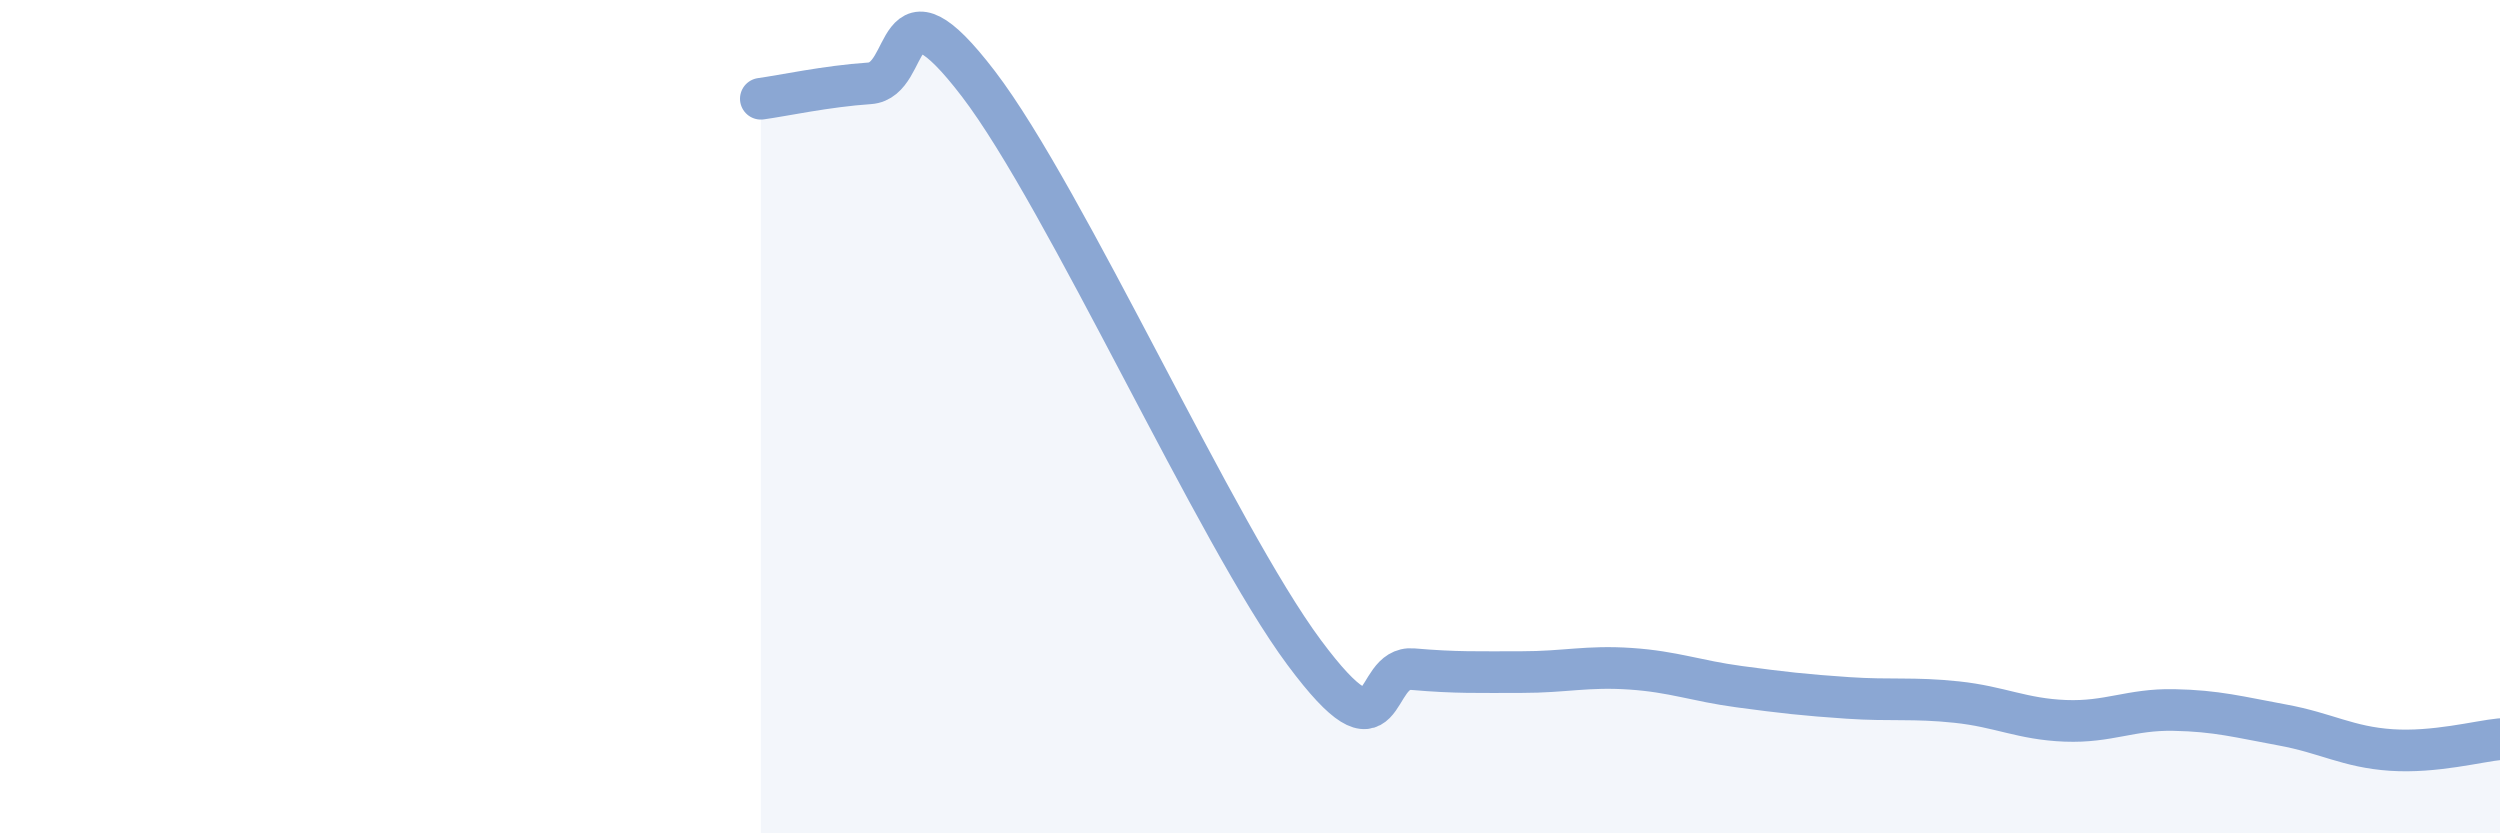 
    <svg width="60" height="20" viewBox="0 0 60 20" xmlns="http://www.w3.org/2000/svg">
      <path
        d="M 18.26,2.37 C 18.78,2.3 19.83,2.07 20.87,2 C 21.91,1.93 21.39,-0.72 23.48,2.01 C 25.57,4.74 29.21,12.85 31.3,15.66 C 33.39,18.47 32.87,15.97 33.91,16.06 C 34.95,16.15 35.48,16.13 36.52,16.13 C 37.56,16.13 38.09,15.98 39.13,16.05 C 40.17,16.12 40.7,16.34 41.74,16.48 C 42.78,16.62 43.31,16.68 44.35,16.75 C 45.39,16.82 45.92,16.74 46.96,16.85 C 48,16.96 48.53,17.26 49.57,17.3 C 50.61,17.34 51.13,17.02 52.17,17.04 C 53.21,17.06 53.74,17.21 54.78,17.4 C 55.82,17.59 56.35,17.93 57.39,18 C 58.43,18.07 59.48,17.79 60,17.74L60 20L18.26 20Z"
        fill="#8ba7d3"
        opacity="0.1"
        stroke-linecap="round"
        stroke-linejoin="round"
      />
      <path
        d="M 18.26,2.37 C 18.78,2.3 19.83,2.07 20.87,2 C 21.91,1.93 21.39,-0.72 23.48,2.01 C 25.57,4.74 29.21,12.85 31.3,15.66 C 33.39,18.47 32.87,15.97 33.91,16.06 C 34.95,16.15 35.48,16.13 36.52,16.13 C 37.56,16.13 38.09,15.98 39.13,16.05 C 40.17,16.12 40.7,16.34 41.74,16.48 C 42.78,16.62 43.31,16.68 44.35,16.75 C 45.39,16.82 45.92,16.74 46.96,16.85 C 48,16.96 48.53,17.26 49.57,17.3 C 50.61,17.34 51.13,17.02 52.17,17.04 C 53.21,17.06 53.74,17.21 54.78,17.4 C 55.82,17.59 56.35,17.93 57.39,18 C 58.43,18.07 59.48,17.79 60,17.74"
        stroke="#8ba7d3"
        stroke-width="1"
        fill="none"
        stroke-linecap="round"
        stroke-linejoin="round"
      />
    </svg>
  